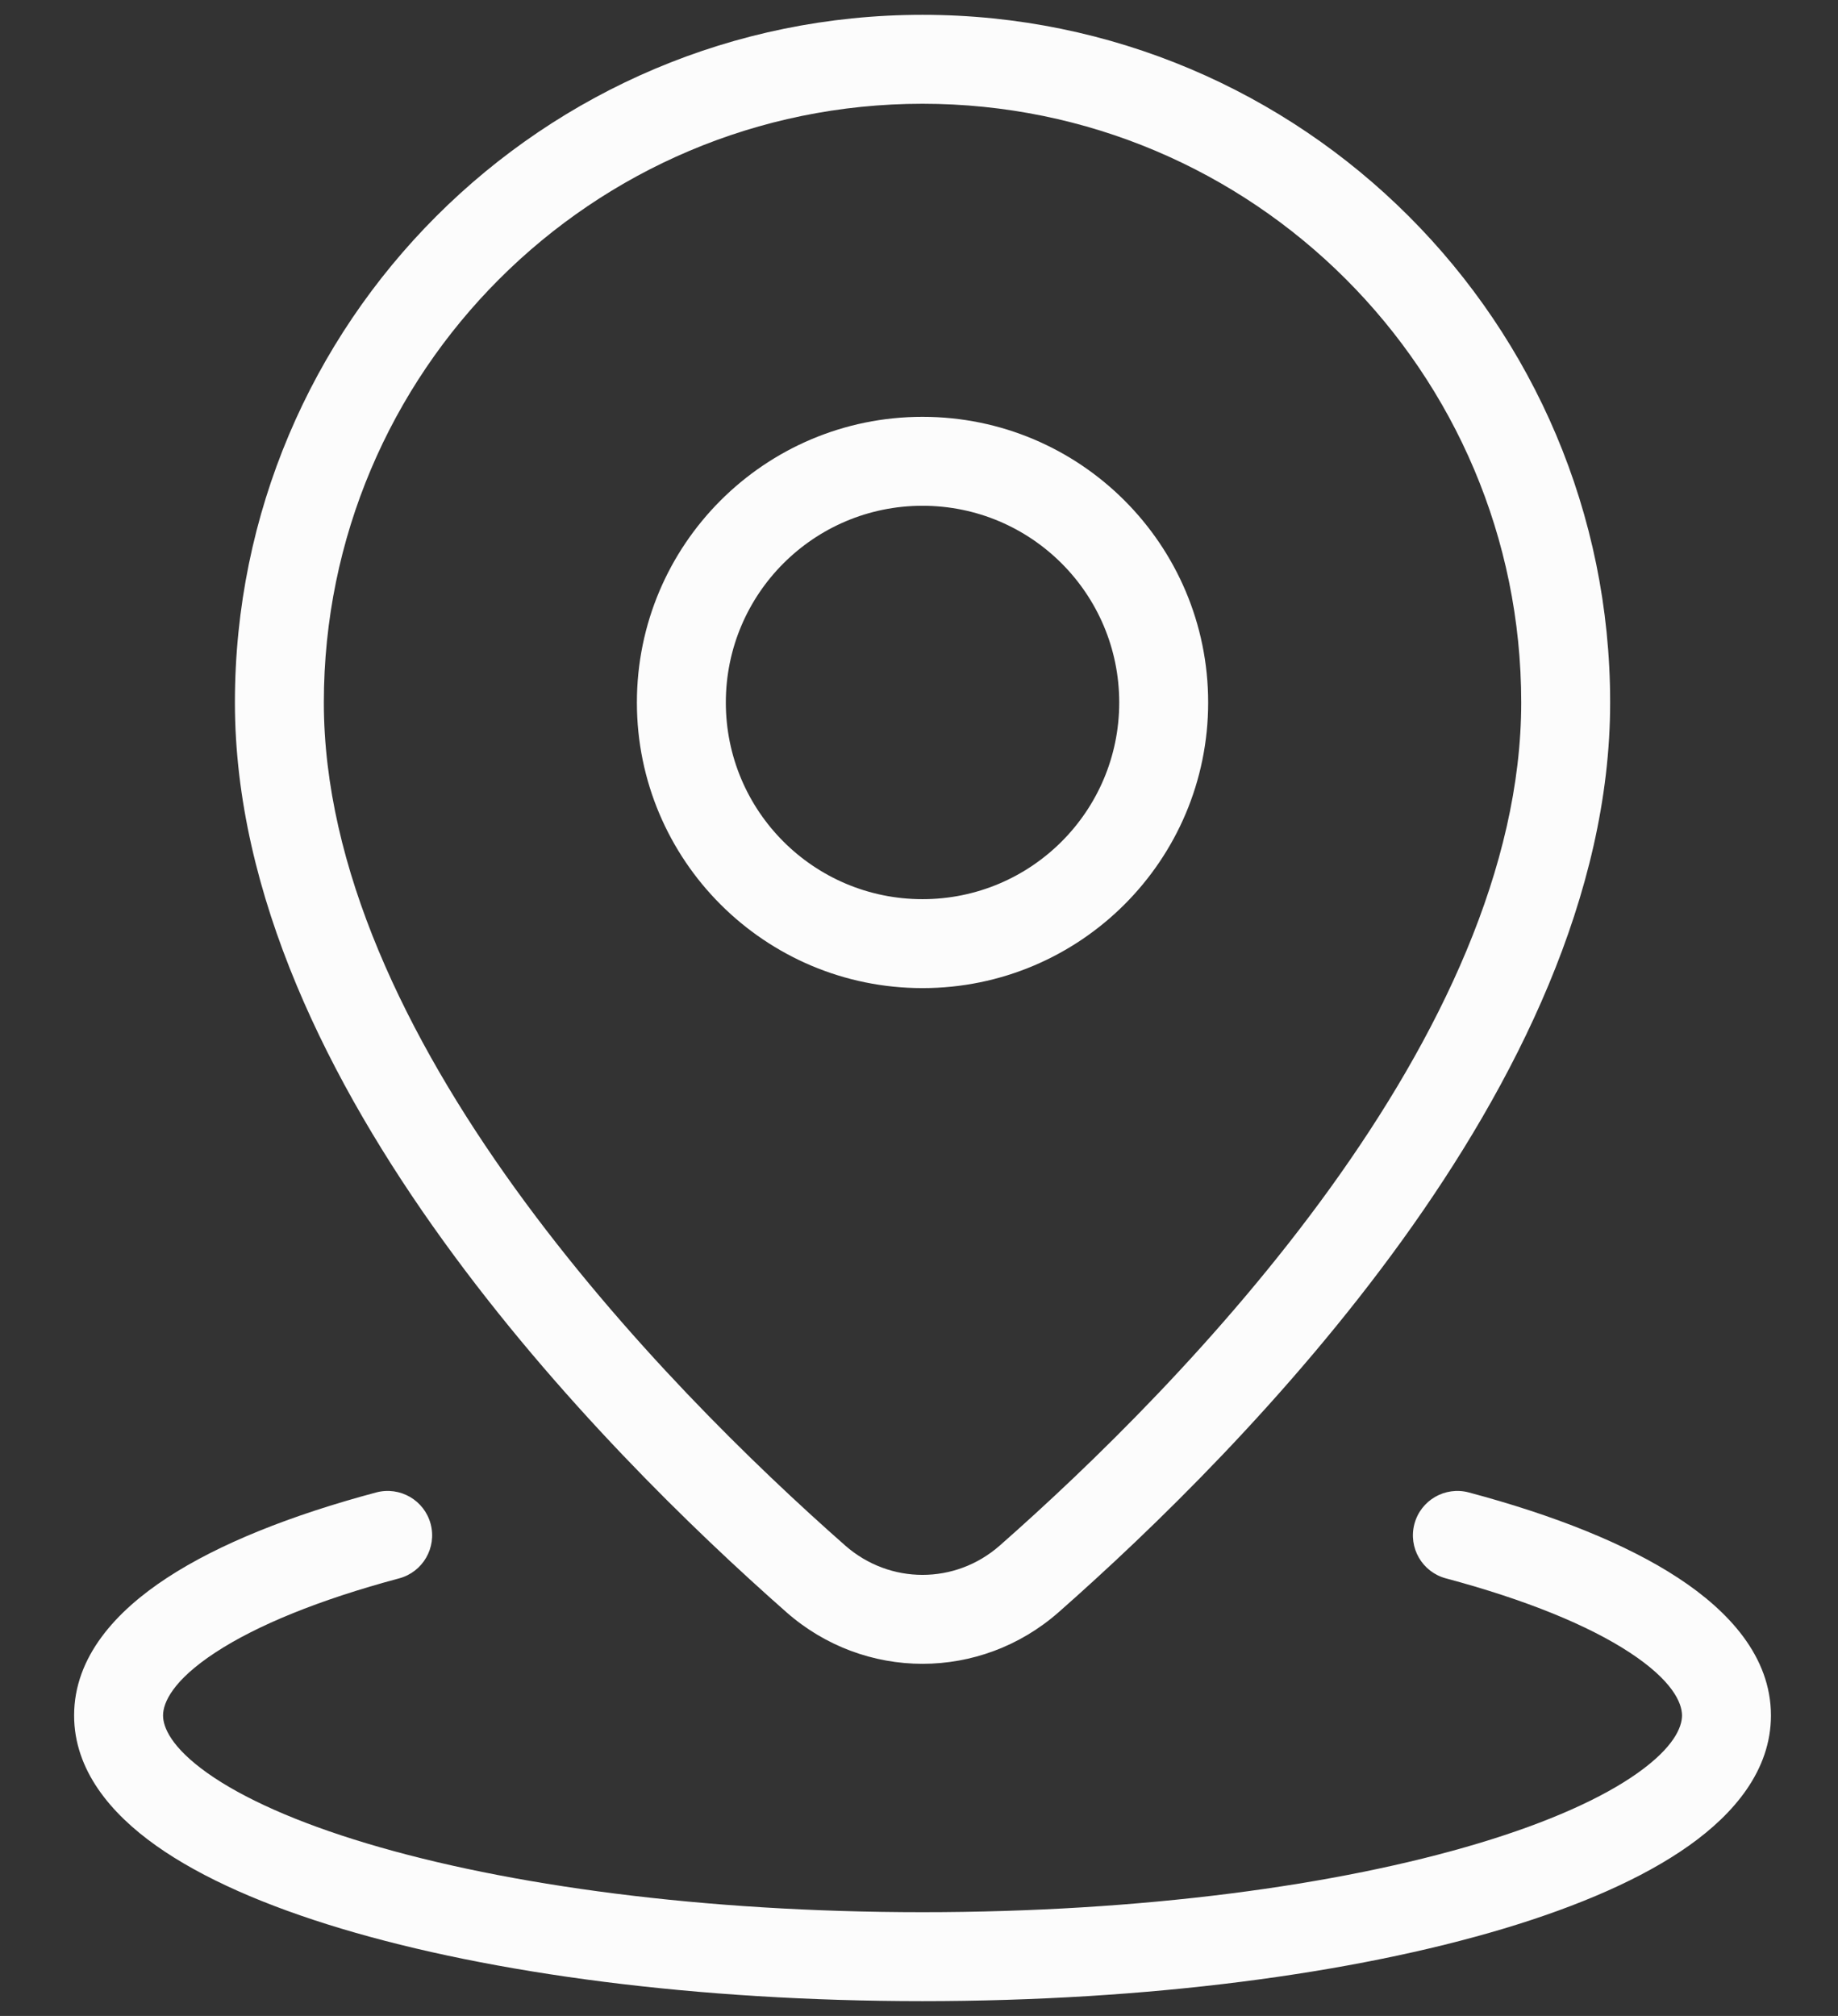 <svg width="31" height="34" viewBox="0 0 31 34" fill="none" xmlns="http://www.w3.org/2000/svg">
<rect x="0" y="0" width="31" height="34" fill="#333333" stroke="none"/>
<path fill-rule="evenodd" clip-rule="evenodd" d="M3.962 11.848C3.962 5.442 9.154 0.25 15.559 0.25C21.965 0.25 27.157 5.442 27.157 11.848C27.157 15.097 25.559 18.27 23.648 20.92C21.726 23.584 19.419 25.813 17.856 27.19C17.198 27.769 16.379 28.061 15.559 28.061C14.739 28.061 13.92 27.769 13.263 27.19L13.69 26.706L13.263 27.19C11.7 25.813 9.392 23.584 7.471 20.92C5.559 18.27 3.962 15.097 3.962 11.848ZM15.559 1.75C9.983 1.75 5.462 6.271 5.462 11.848C5.462 14.63 6.846 17.489 8.687 20.042C10.518 22.58 12.734 24.726 14.254 26.065C14.632 26.397 15.096 26.561 15.559 26.561C16.023 26.561 16.487 26.397 16.864 26.065C18.385 24.726 20.601 22.58 22.432 20.042C24.273 17.489 25.657 14.63 25.657 11.848C25.657 6.271 21.136 1.75 15.559 1.75ZM7.263 25.701C7.37 26.102 7.132 26.513 6.732 26.62C5.378 26.982 4.329 27.414 3.636 27.868C2.913 28.341 2.75 28.718 2.75 28.932C2.75 29.13 2.887 29.469 3.499 29.904C4.092 30.324 4.999 30.734 6.187 31.09C8.553 31.8 11.867 32.25 15.559 32.25C19.252 32.25 22.566 31.8 24.932 31.09C26.12 30.734 27.026 30.324 27.619 29.904C28.232 29.469 28.369 29.13 28.369 28.932C28.369 28.718 28.205 28.341 27.483 27.868C26.79 27.414 25.741 26.982 24.387 26.62C23.986 26.513 23.749 26.102 23.856 25.701C23.963 25.301 24.374 25.064 24.774 25.171C26.205 25.553 27.425 26.036 28.305 26.613C29.155 27.17 29.869 27.939 29.869 28.932C29.869 29.857 29.247 30.588 28.487 31.127C27.708 31.68 26.629 32.147 25.363 32.527C22.821 33.289 19.356 33.75 15.559 33.75C11.763 33.75 8.297 33.289 5.756 32.527C4.49 32.147 3.411 31.68 2.632 31.127C1.872 30.588 1.25 29.857 1.25 28.932C1.25 27.939 1.963 27.17 2.814 26.613C3.694 26.036 4.914 25.553 6.344 25.171C6.745 25.064 7.156 25.301 7.263 25.701ZM12.242 11.848C12.242 10.015 13.727 8.53 15.559 8.53C17.392 8.53 18.877 10.015 18.877 11.848C18.877 13.68 17.392 15.165 15.559 15.165C13.727 15.165 12.242 13.68 12.242 11.848ZM15.559 7.03C12.899 7.03 10.742 9.187 10.742 11.848C10.742 14.508 12.899 16.665 15.559 16.665C18.22 16.665 20.377 14.508 20.377 11.848C20.377 9.187 18.22 7.03 15.559 7.03Z" fill="#FCFCFC"/>
</svg>
